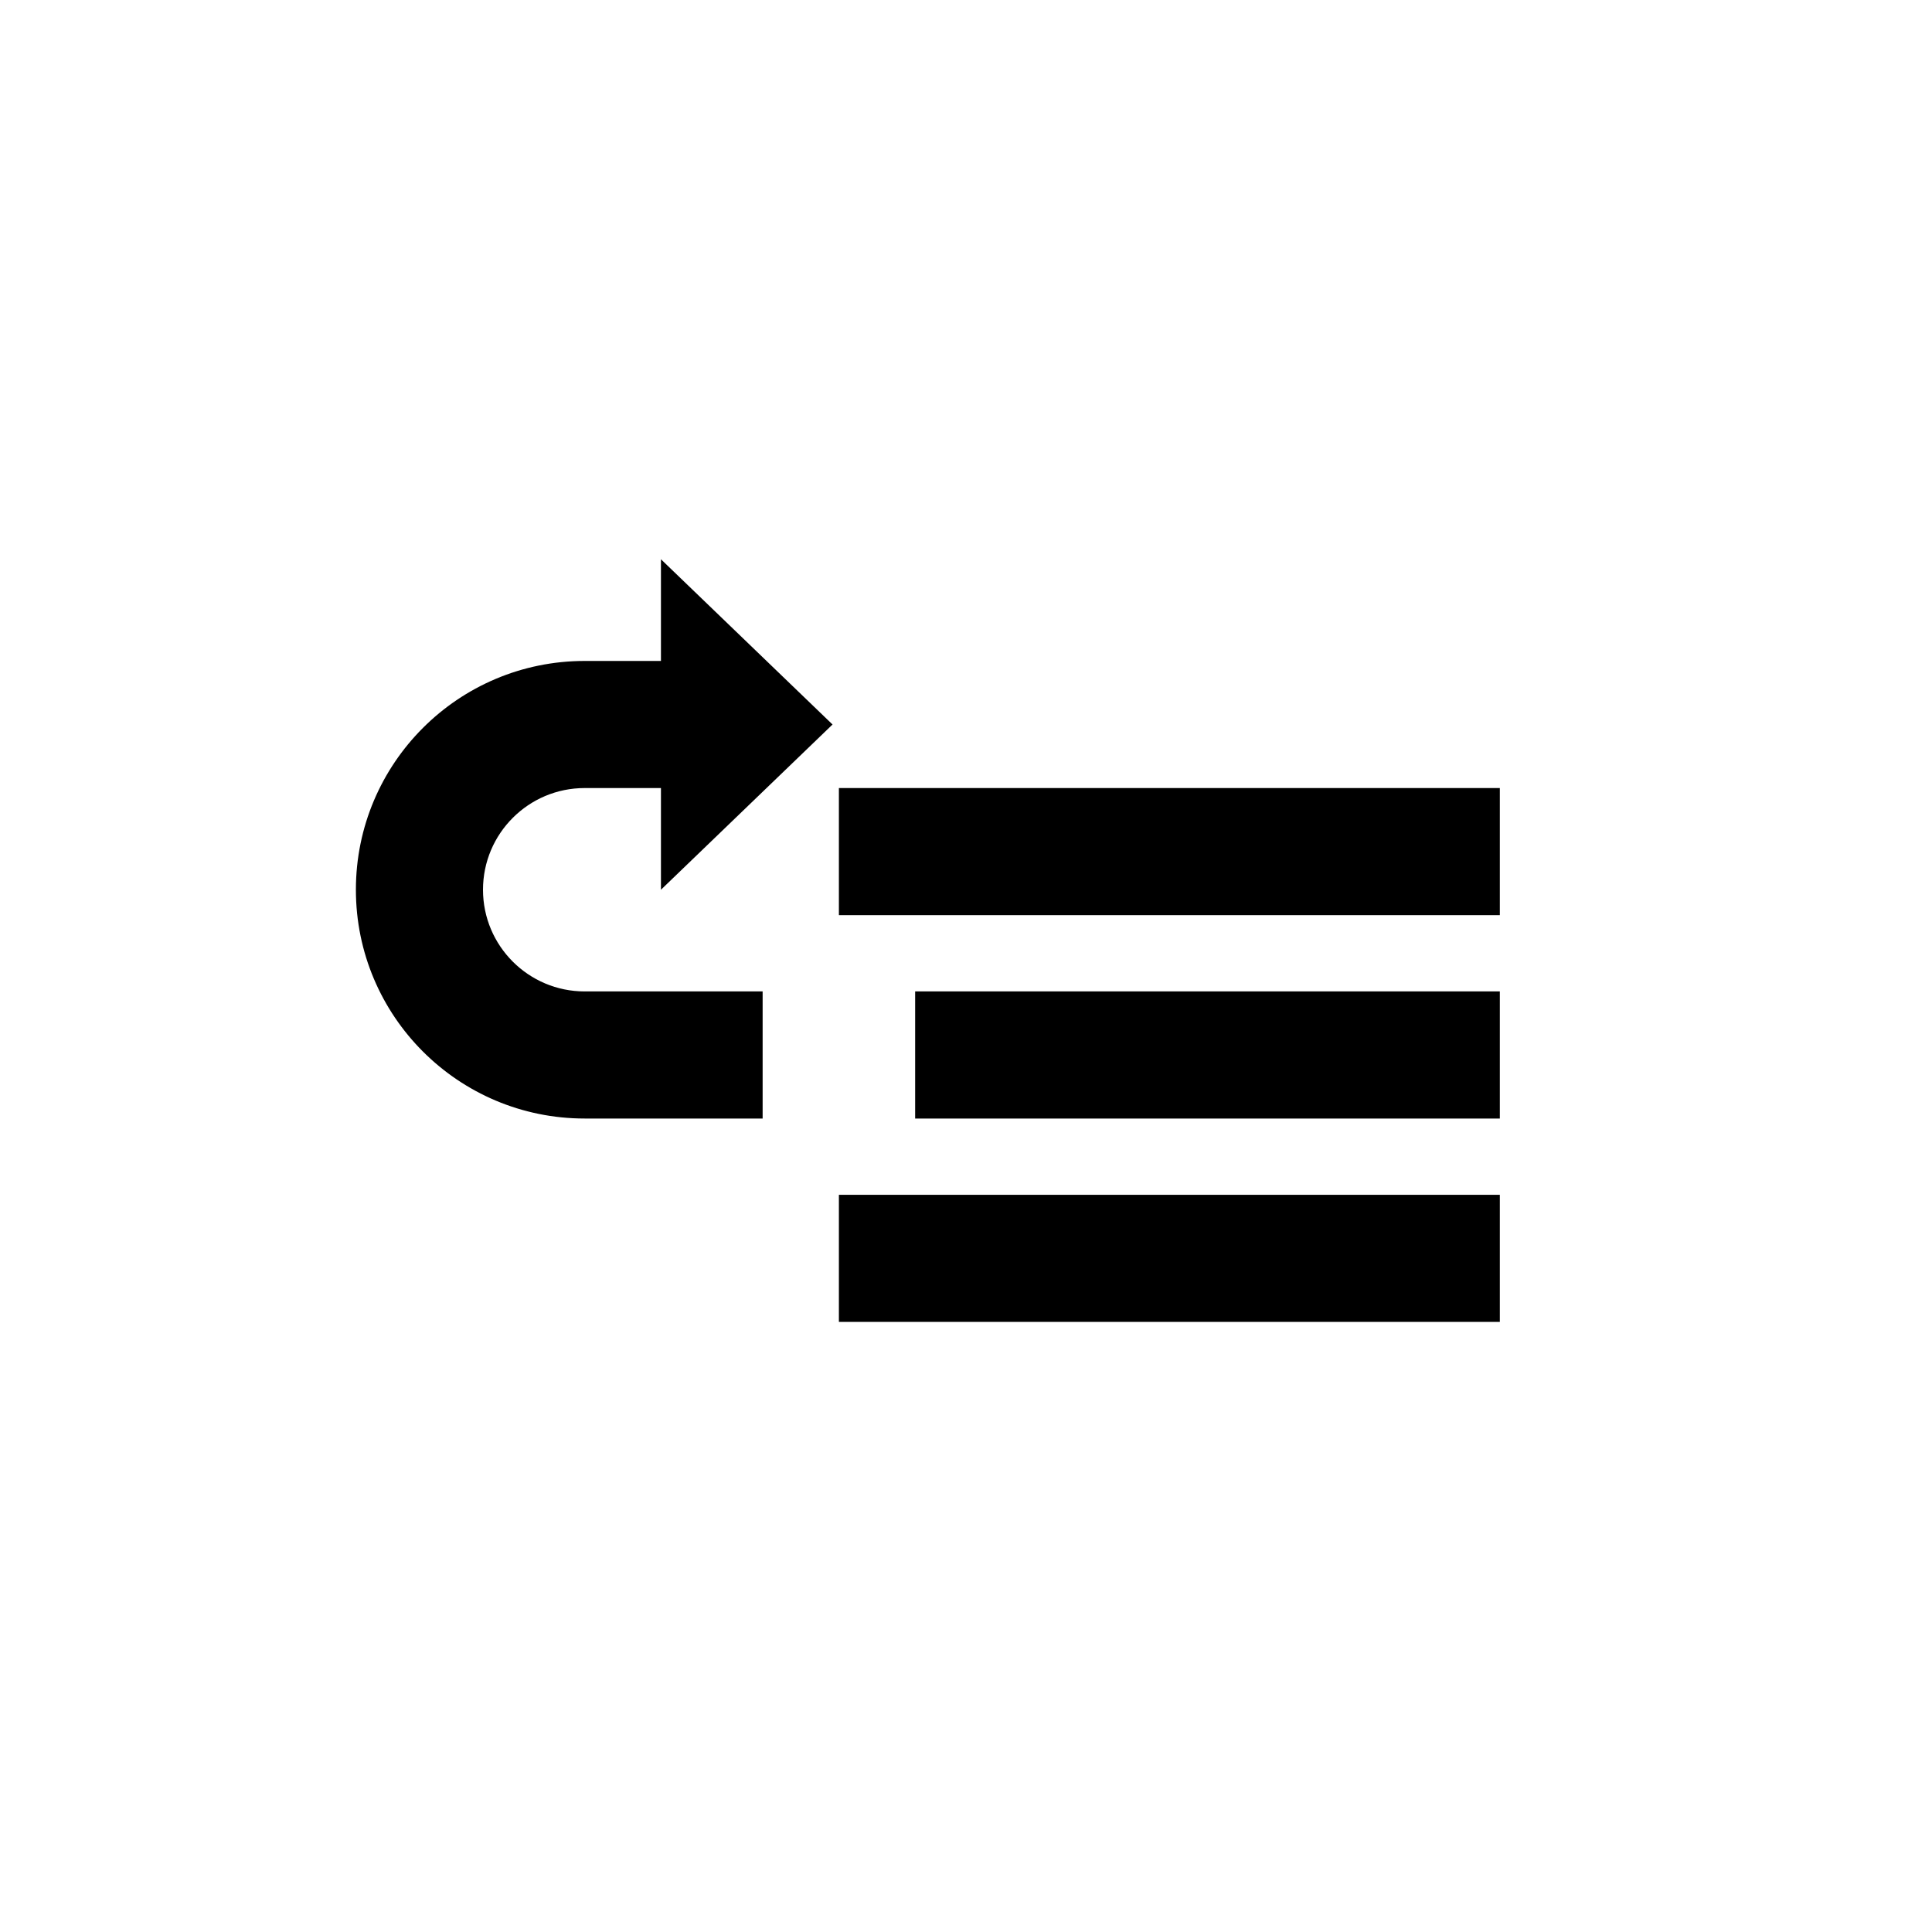 <?xml version="1.0" encoding="utf-8"?>
<!DOCTYPE svg PUBLIC "-//W3C//DTD SVG 1.1//EN" "http://www.w3.org/Graphics/SVG/1.1/DTD/svg11.dtd">

<svg width="800px" height="800px" viewBox="0 0 76 76" xmlns="http://www.w3.org/2000/svg" xmlns:xlink="http://www.w3.org/1999/xlink" version="1.1" baseProfile="full" enable-background="new 0 0 76.00 76.00" xml:space="preserve">
	<path fill="#000000" fill-opacity="1" stroke-width="0.2" stroke-linejoin="round" d="M 33,31L 59,31L 59,36L 33,36L 33,31 Z M 36,39L 59,39L 59,44L 36,44L 36,39 Z M 33,47L 59,47L 59,52L 33,52L 33,47 Z M 23,44C 18.029,44 14,39.971 14,35C 14,30.029 18.029,26 23,26L 26,26L 26,22L 32.75,28.5L 26,35L 26,31L 23,31C 20.791,31 19,32.791 19,35C 19,37.209 20.791,39 23,39L 30,39L 30,44L 23,44 Z "/>
</svg>